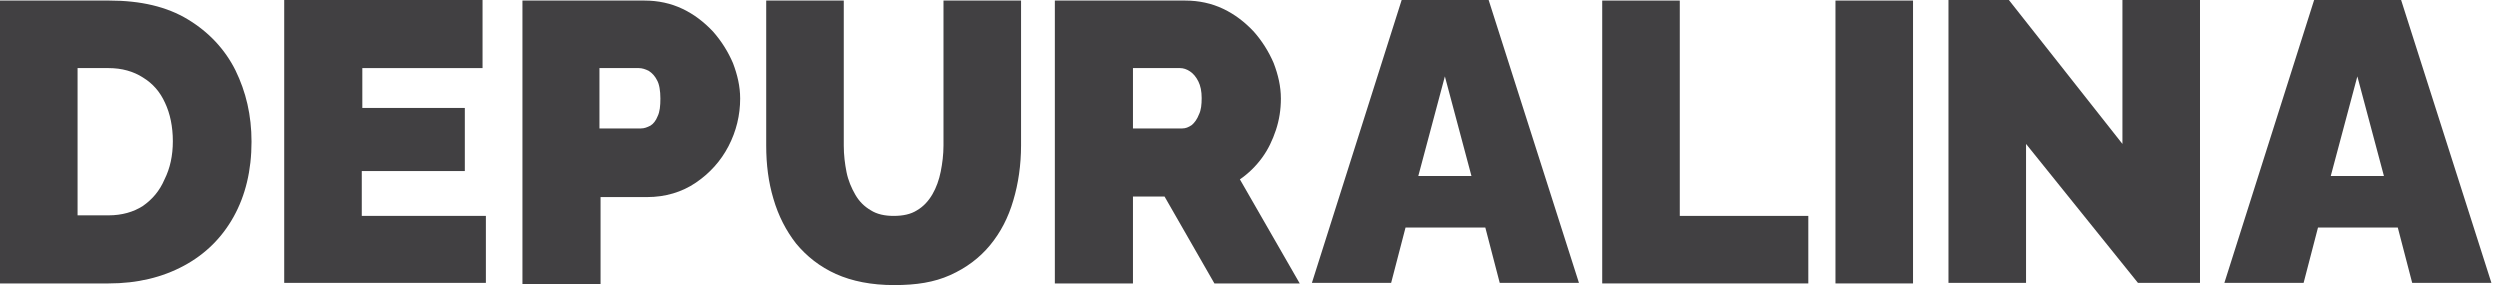 <svg width="228" height="26" viewBox="0 0 228 26" fill="none" xmlns="http://www.w3.org/2000/svg">
<path d="M0 25.849V0.051H9.954C12.834 0.051 15.209 0.606 17.128 1.767C19.049 2.928 20.514 4.493 21.474 6.412C22.434 8.381 22.939 10.501 22.939 12.925C22.939 15.55 22.383 17.822 21.322 19.74C20.261 21.659 18.745 23.173 16.775 24.233C14.804 25.294 12.531 25.849 9.903 25.849H0ZM15.764 12.874C15.764 11.562 15.512 10.35 15.057 9.391C14.602 8.381 13.945 7.624 13.036 7.068C12.177 6.513 11.116 6.21 9.903 6.21H7.074V19.639H9.903C11.116 19.639 12.177 19.336 13.036 18.781C13.895 18.175 14.552 17.418 15.006 16.358C15.512 15.348 15.764 14.187 15.764 12.874Z" fill="#414042"/>
<path d="M44.312 19.639V25.798H25.92V0H44.008V6.21H33.044V9.845H42.392V15.6H32.994V19.689H44.312V19.639Z" fill="#414042"/>
<path d="M47.647 25.849V0.051H58.762C60.026 0.051 61.188 0.303 62.249 0.808C63.31 1.313 64.219 2.02 65.028 2.878C65.785 3.736 66.392 4.695 66.847 5.756C67.251 6.816 67.503 7.876 67.503 8.987C67.503 10.501 67.15 11.965 66.442 13.328C65.735 14.692 64.724 15.802 63.461 16.66C62.198 17.519 60.682 17.973 59.015 17.973H54.771V25.899H47.647V25.849ZM54.72 11.713H58.459C58.762 11.713 59.015 11.612 59.318 11.46C59.571 11.309 59.823 11.006 59.975 10.602C60.177 10.198 60.228 9.643 60.228 8.987C60.228 8.28 60.127 7.674 59.924 7.321C59.722 6.917 59.47 6.664 59.166 6.462C58.863 6.311 58.56 6.21 58.257 6.21H54.67V11.713H54.72Z" fill="#414042"/>
<path d="M81.549 26C79.478 26 77.71 25.647 76.244 24.991C74.779 24.334 73.566 23.375 72.606 22.214C71.697 21.053 70.99 19.69 70.535 18.125C70.08 16.61 69.878 14.995 69.878 13.278V0.051H76.952V13.278C76.952 14.136 77.053 14.944 77.204 15.701C77.356 16.459 77.659 17.165 78.013 17.771C78.366 18.377 78.821 18.831 79.427 19.185C79.983 19.538 80.691 19.69 81.499 19.69C82.358 19.69 83.065 19.538 83.621 19.185C84.228 18.831 84.682 18.326 85.036 17.721C85.39 17.115 85.642 16.408 85.794 15.651C85.945 14.893 86.046 14.086 86.046 13.278V0.051H93.12V13.278C93.12 15.045 92.868 16.761 92.413 18.276C91.958 19.841 91.251 21.204 90.291 22.365C89.331 23.526 88.118 24.435 86.653 25.091C85.188 25.748 83.571 26 81.549 26Z" fill="#414042"/>
<path d="M96.202 25.849V0.051H108.076C109.339 0.051 110.501 0.303 111.562 0.808C112.623 1.313 113.533 2.02 114.341 2.878C115.099 3.736 115.705 4.695 116.16 5.756C116.564 6.816 116.817 7.876 116.817 8.987C116.817 9.996 116.665 10.956 116.362 11.864C116.059 12.773 115.655 13.631 115.099 14.389C114.543 15.146 113.886 15.802 113.078 16.358L118.535 25.849H110.754L106.206 17.923H103.326V25.849H96.202ZM103.326 11.713H107.823C108.126 11.713 108.379 11.612 108.682 11.41C108.935 11.208 109.187 10.855 109.339 10.451C109.541 10.047 109.592 9.542 109.592 8.936C109.592 8.33 109.491 7.826 109.288 7.422C109.086 7.018 108.834 6.715 108.531 6.513C108.227 6.311 107.924 6.21 107.621 6.21H103.326V11.713Z" fill="#414042"/>
<path d="M127.832 0H135.764L144 25.798H136.775L135.461 20.75H128.185L126.872 25.798H119.646L127.832 0ZM134.198 16.054L131.773 6.967L129.348 16.054H134.198Z" fill="#414042"/>
<path d="M146.122 25.849V0.051H153.196V19.69H164.918V25.849H146.122Z" fill="#414042"/>
<path d="M167.395 25.849V0.051H174.468V25.849H167.395Z" fill="#414042"/>
<path d="M184.775 13.126V25.798H177.701V0H183.209L193.566 13.126V0H200.64V25.798H194.981L184.775 13.126Z" fill="#414042"/>
<path d="M211.049 0H218.981L227.217 25.798H219.992L218.678 20.75H211.402L210.089 25.798H202.863L211.049 0ZM217.415 16.054L214.99 6.967L212.564 16.054H217.415Z" fill="#414042"/>
</svg>
